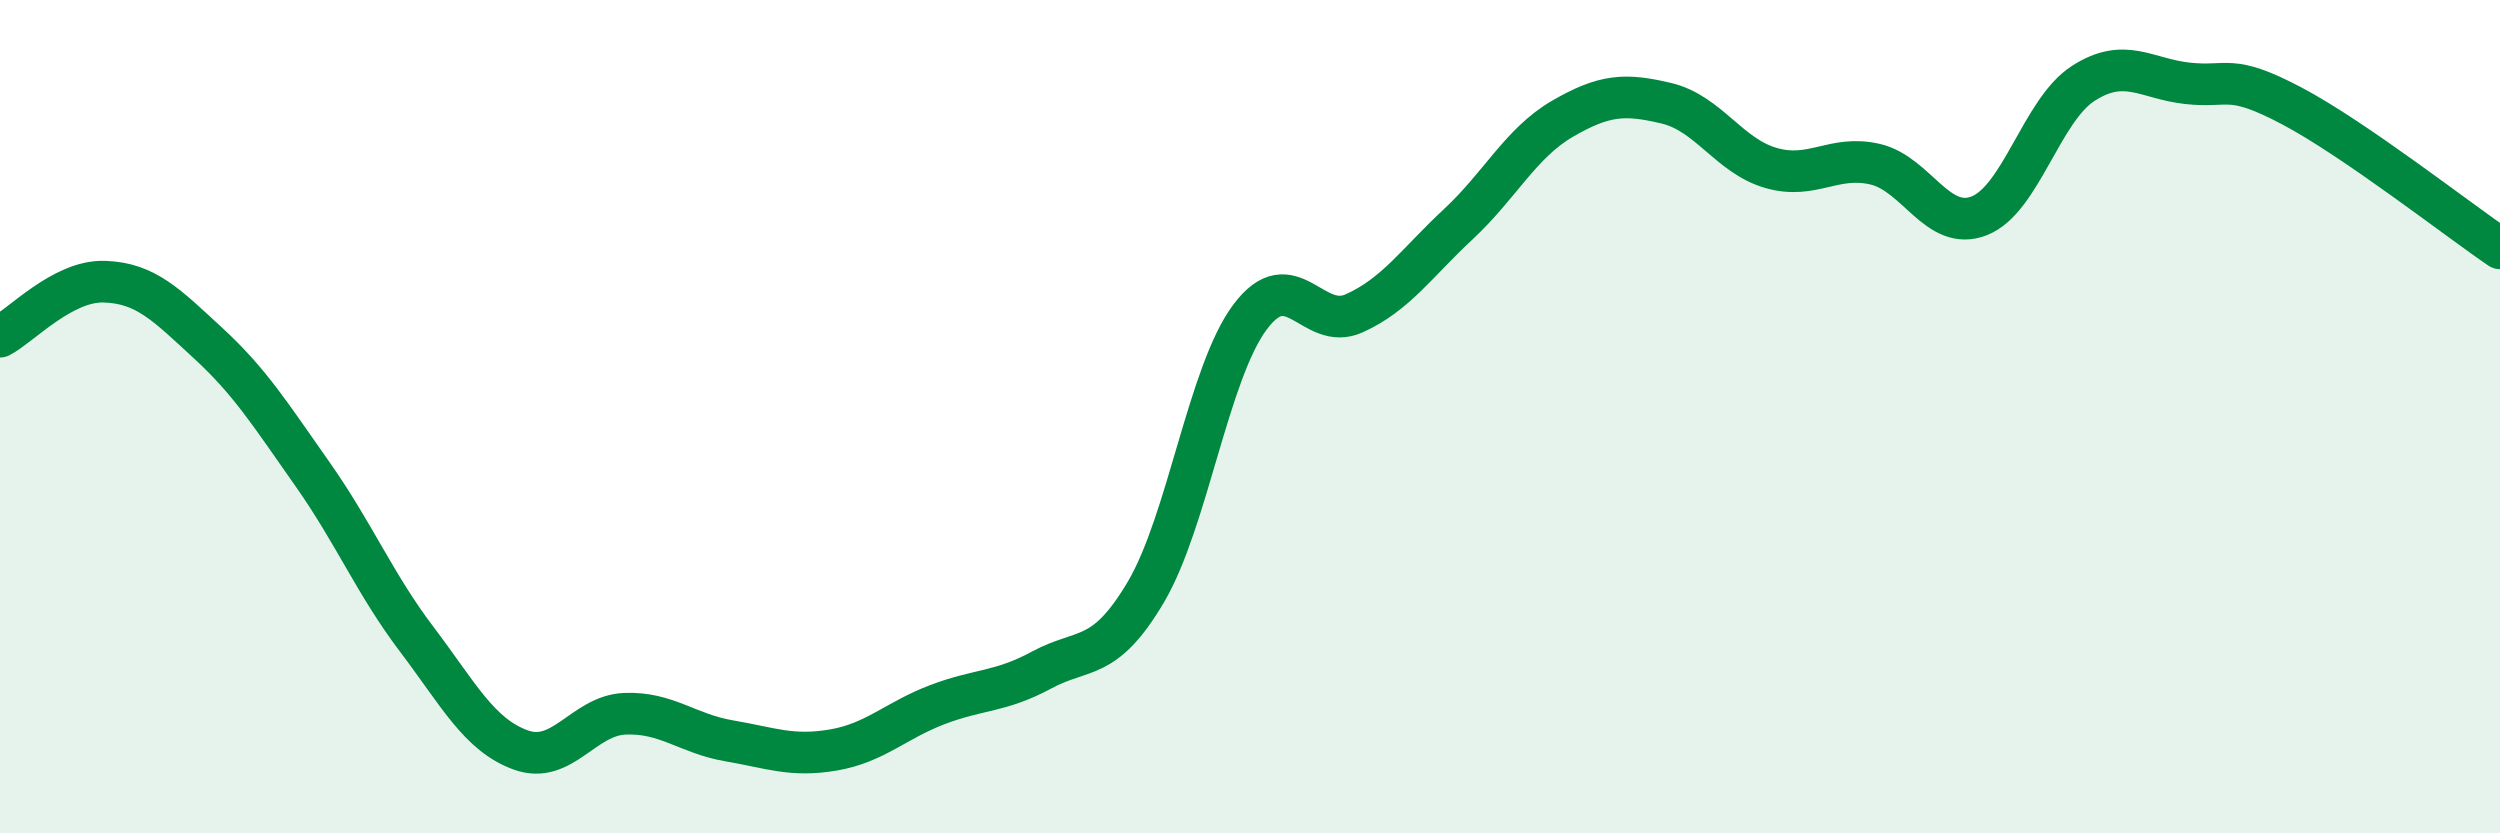 
    <svg width="60" height="20" viewBox="0 0 60 20" xmlns="http://www.w3.org/2000/svg">
      <path
        d="M 0,8.08 C 0.5,7.82 1.5,6.73 2.5,6.76 C 3.5,6.79 4,7.32 5,8.24 C 6,9.16 6.5,9.96 7.5,11.38 C 8.5,12.8 9,14.02 10,15.34 C 11,16.66 11.5,17.64 12.5,18 C 13.5,18.36 14,17.17 15,17.13 C 16,17.09 16.5,17.61 17.5,17.78 C 18.5,17.95 19,18.17 20,18 C 21,17.83 21.5,17.29 22.5,16.91 C 23.5,16.53 24,16.62 25,16.08 C 26,15.54 26.5,15.9 27.5,14.21 C 28.5,12.52 29,8.95 30,7.61 C 31,6.27 31.5,7.97 32.5,7.52 C 33.5,7.07 34,6.31 35,5.38 C 36,4.45 36.5,3.43 37.5,2.85 C 38.5,2.27 39,2.24 40,2.48 C 41,2.72 41.5,3.74 42.5,4.03 C 43.5,4.32 44,3.71 45,3.94 C 46,4.17 46.5,5.57 47.5,5.18 C 48.5,4.79 49,2.64 50,2 C 51,1.36 51.5,1.89 52.5,2 C 53.5,2.11 53.5,1.75 55,2.54 C 56.5,3.33 59,5.28 60,5.96L60 20L0 20Z"
        fill="#008740"
        opacity="0.1"
        stroke-linecap="round"
        stroke-linejoin="round"
      />
      <path
        d="M 0,8.08 C 0.5,7.82 1.5,6.73 2.5,6.76 C 3.5,6.79 4,7.32 5,8.24 C 6,9.16 6.5,9.96 7.5,11.38 C 8.5,12.8 9,14.02 10,15.34 C 11,16.66 11.5,17.64 12.5,18 C 13.5,18.36 14,17.17 15,17.13 C 16,17.09 16.5,17.61 17.5,17.78 C 18.5,17.95 19,18.17 20,18 C 21,17.83 21.5,17.29 22.5,16.91 C 23.5,16.53 24,16.62 25,16.08 C 26,15.54 26.5,15.9 27.5,14.21 C 28.5,12.52 29,8.95 30,7.61 C 31,6.27 31.5,7.97 32.5,7.52 C 33.5,7.07 34,6.31 35,5.38 C 36,4.45 36.5,3.43 37.5,2.85 C 38.5,2.27 39,2.24 40,2.48 C 41,2.72 41.5,3.74 42.5,4.03 C 43.5,4.32 44,3.71 45,3.94 C 46,4.17 46.5,5.57 47.5,5.18 C 48.5,4.79 49,2.64 50,2 C 51,1.36 51.5,1.89 52.5,2 C 53.5,2.11 53.5,1.75 55,2.54 C 56.5,3.33 59,5.28 60,5.96"
        stroke="#008740"
        stroke-width="1"
        fill="none"
        stroke-linecap="round"
        stroke-linejoin="round"
      />
    </svg>
  